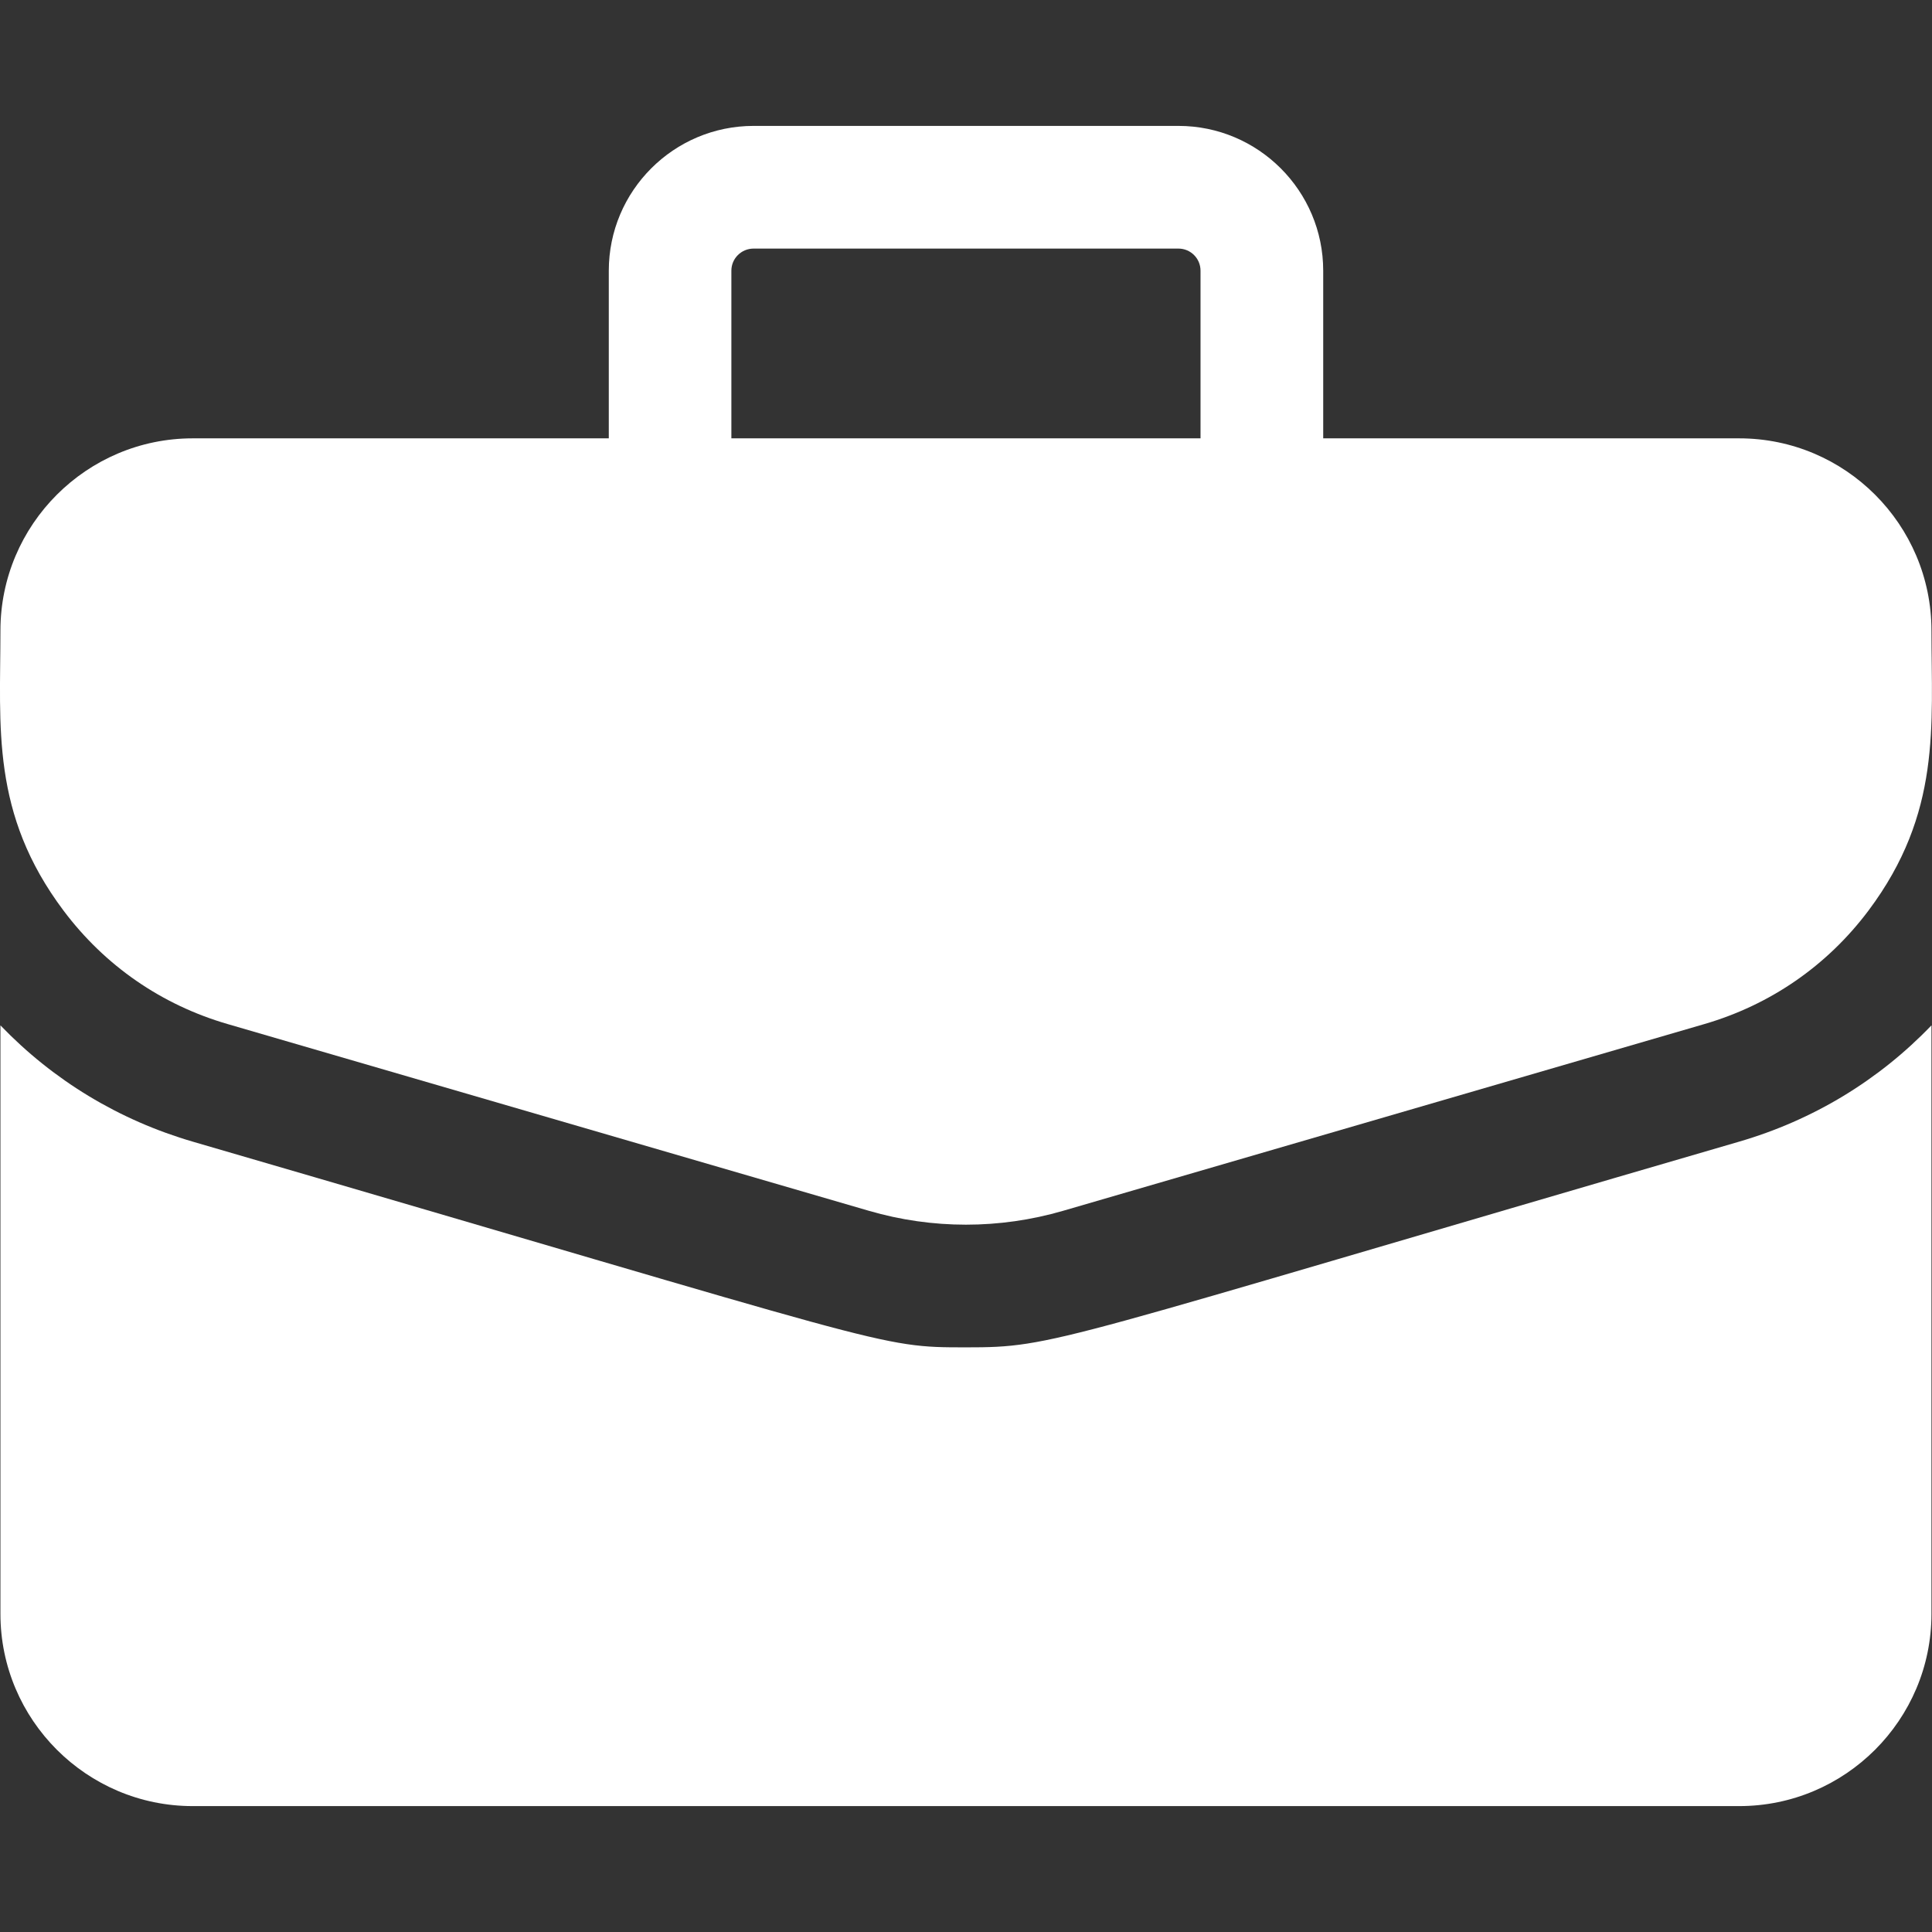 <?xml version="1.0" encoding="UTF-8"?> <svg xmlns="http://www.w3.org/2000/svg" width="18" height="18" viewBox="0 0 18 18" fill="none"><rect x="0" y="0" width="18" height="18" fill="#333333" stroke="none"/><path d="M16.204 4.084H12.328V2.522C12.328 1.778 11.723 1.173 10.979 1.173H7.021C6.277 1.173 5.672 1.778 5.672 2.522V4.084H1.795C0.808 4.084 0.004 4.888 0.004 5.875C0.004 6.772 -0.088 7.578 0.592 8.484C0.977 8.997 1.505 9.362 2.121 9.541L8.096 11.281C8.687 11.453 9.312 11.453 9.904 11.281L15.879 9.541C16.494 9.362 17.023 8.997 17.408 8.484C18.09 7.574 17.995 6.76 17.995 5.875C17.995 4.888 17.192 4.084 16.204 4.084ZM6.814 2.522C6.814 2.408 6.907 2.316 7.021 2.316H10.979C11.093 2.316 11.185 2.408 11.185 2.522V4.084H6.814V2.522Z" fill="white"></path><path d="M16.198 10.638C9.754 12.515 9.837 12.553 9 12.553C8.168 12.553 8.366 12.55 1.801 10.638C1.109 10.437 0.496 10.065 0.004 9.553V15.036C0.004 16.023 0.808 16.827 1.795 16.827H16.204C17.192 16.827 17.995 16.023 17.995 15.036V9.553C17.504 10.065 16.891 10.437 16.198 10.638Z" fill="white"></path></svg> 